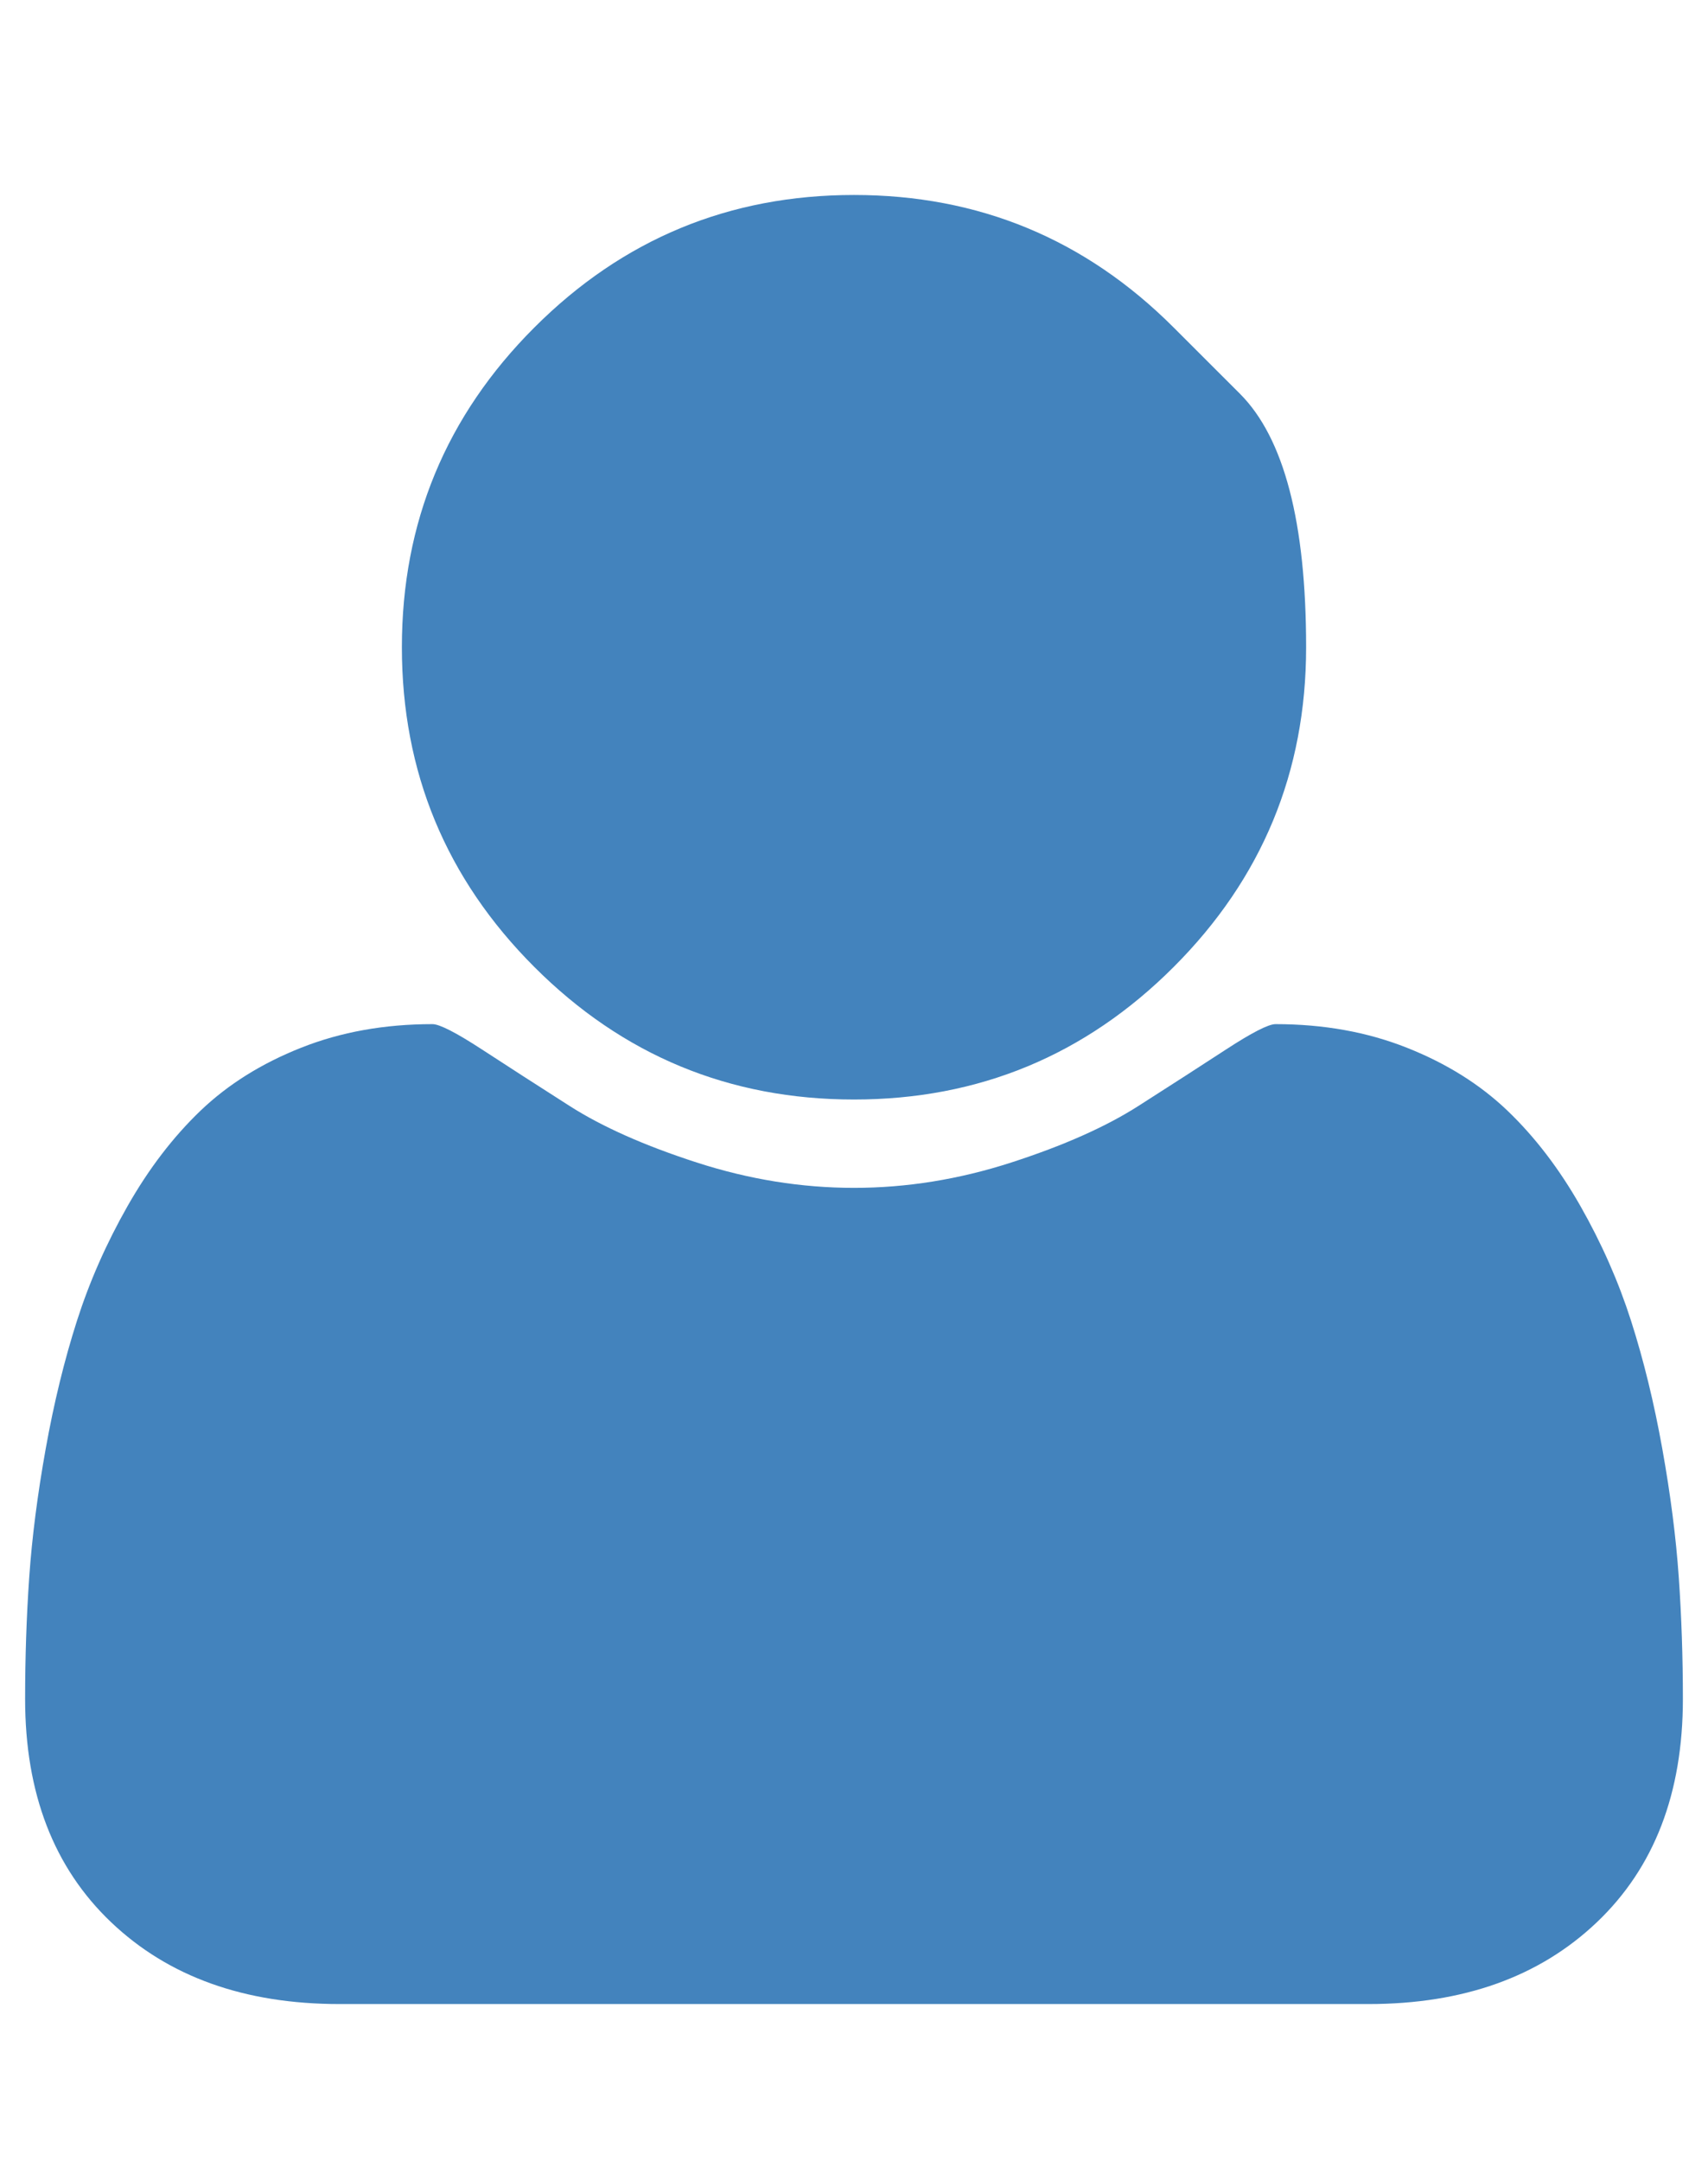<?xml version="1.0" encoding="UTF-8"?>
<svg xmlns="http://www.w3.org/2000/svg" width="34" height="43" viewBox="0 0 34 43" fill="none">
  <path d="M33.5 33.81C33.5 35.685 32.93 37.165 31.789 38.251C30.648 39.337 29.133 39.88 27.242 39.88H6.758C4.867 39.88 3.352 39.337 2.211 38.251C1.07 37.165 0.5 35.685 0.5 33.81C0.5 32.981 0.527 32.173 0.582 31.384C0.637 30.595 0.746 29.743 0.91 28.829C1.074 27.915 1.281 27.067 1.531 26.286C1.781 25.505 2.117 24.743 2.539 24.001C2.961 23.259 3.445 22.626 3.992 22.102C4.539 21.579 5.207 21.161 5.996 20.849C6.785 20.536 7.656 20.38 8.609 20.38C8.75 20.38 9.078 20.548 9.594 20.884C10.109 21.22 10.691 21.595 11.34 22.009C11.988 22.423 12.832 22.798 13.871 23.134C14.91 23.47 15.953 23.638 17 23.638C18.047 23.638 19.09 23.47 20.129 23.134C21.168 22.798 22.012 22.423 22.66 22.009C23.309 21.595 23.891 21.22 24.406 20.884C24.922 20.548 25.25 20.38 25.391 20.38C26.344 20.38 27.215 20.536 28.004 20.849C28.793 21.161 29.461 21.579 30.008 22.102C30.555 22.626 31.039 23.259 31.461 24.001C31.883 24.743 32.219 25.505 32.469 26.286C32.719 27.067 32.926 27.915 33.09 28.829C33.254 29.743 33.363 30.595 33.418 31.384C33.473 32.173 33.5 32.981 33.5 33.81ZM23.363 6.517C23.363 6.517 23.803 6.956 24.682 7.835C25.561 8.714 26 10.396 26 12.88C26 15.364 25.121 17.485 23.363 19.243C21.605 21.001 19.484 21.88 17 21.88C14.516 21.88 12.395 21.001 10.637 19.243C8.879 17.485 8 15.364 8 12.88C8 10.396 8.879 8.274 10.637 6.517C12.395 4.759 14.516 3.88 17 3.88C19.484 3.88 21.605 4.759 23.363 6.517Z" fill="#4383BD"></path>
</svg>
